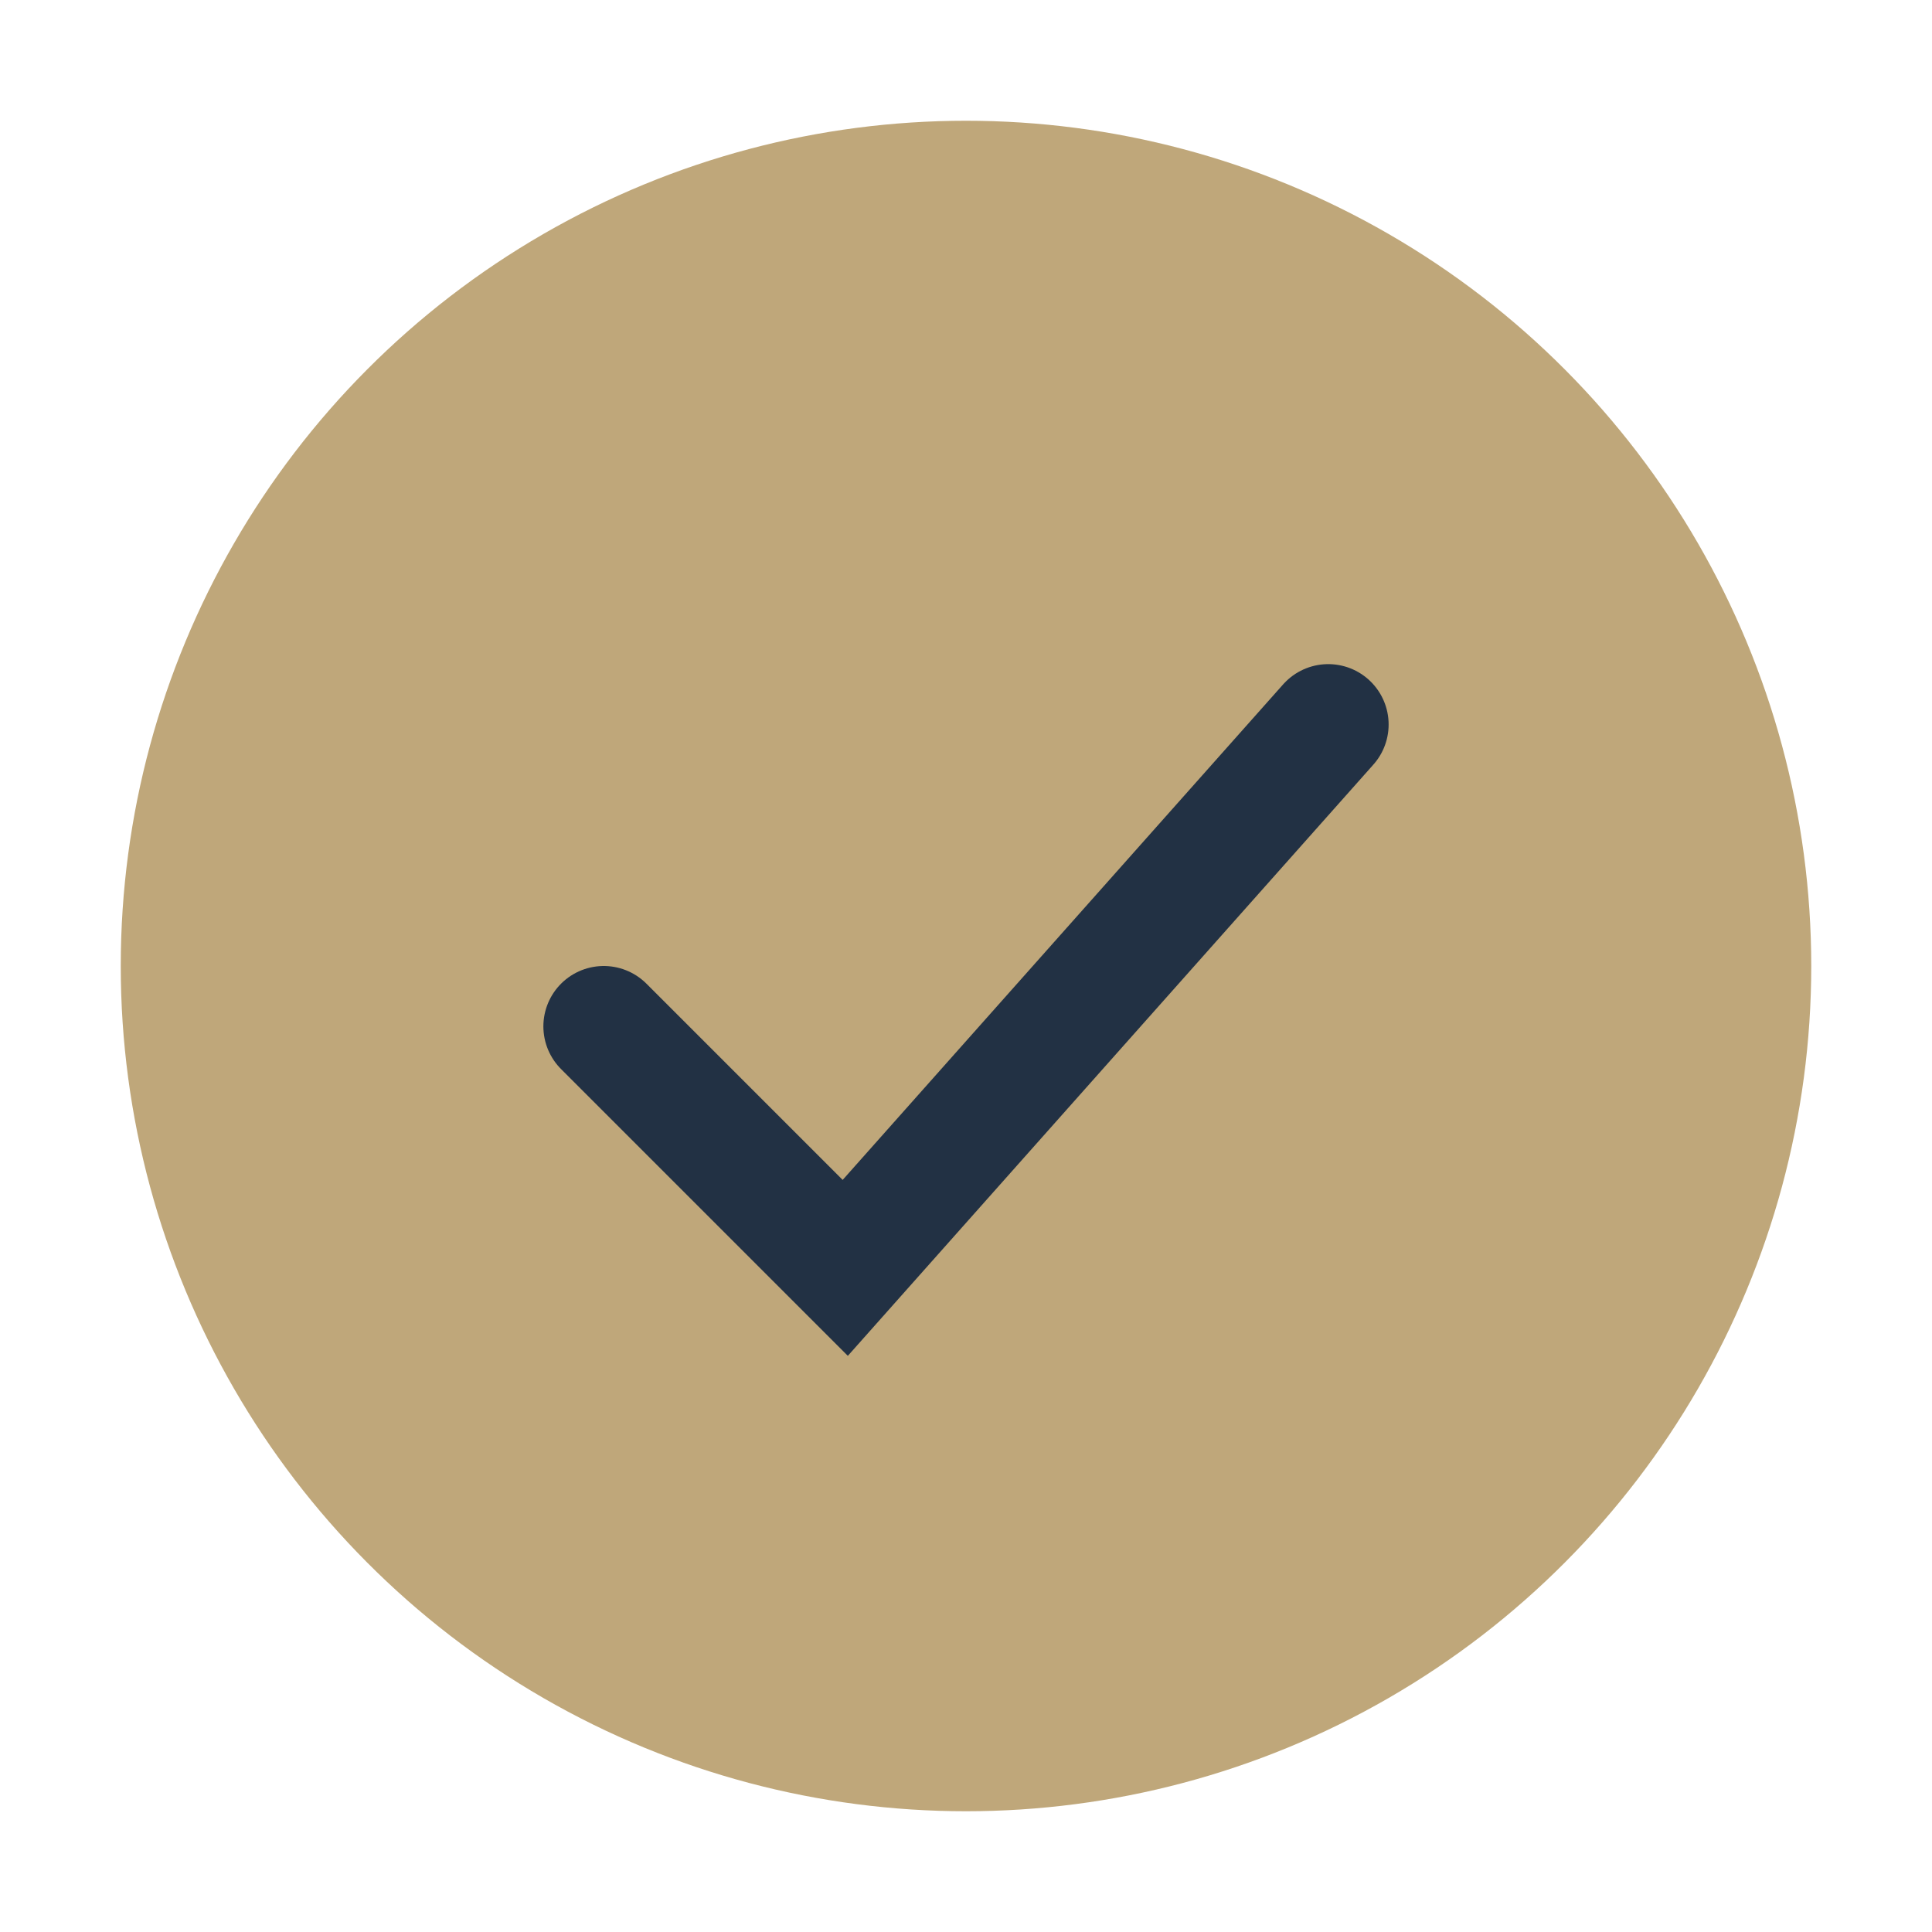 <?xml version="1.0" encoding="UTF-8"?>
<svg xmlns="http://www.w3.org/2000/svg" width="32" height="32" viewBox="0 0 32 32"><circle cx="16" cy="16" r="14" fill="#BFA77A"/><path d="M10 17l4 4 8-9" fill="none" stroke="#223144" stroke-width="2" stroke-linecap="round"/></svg>